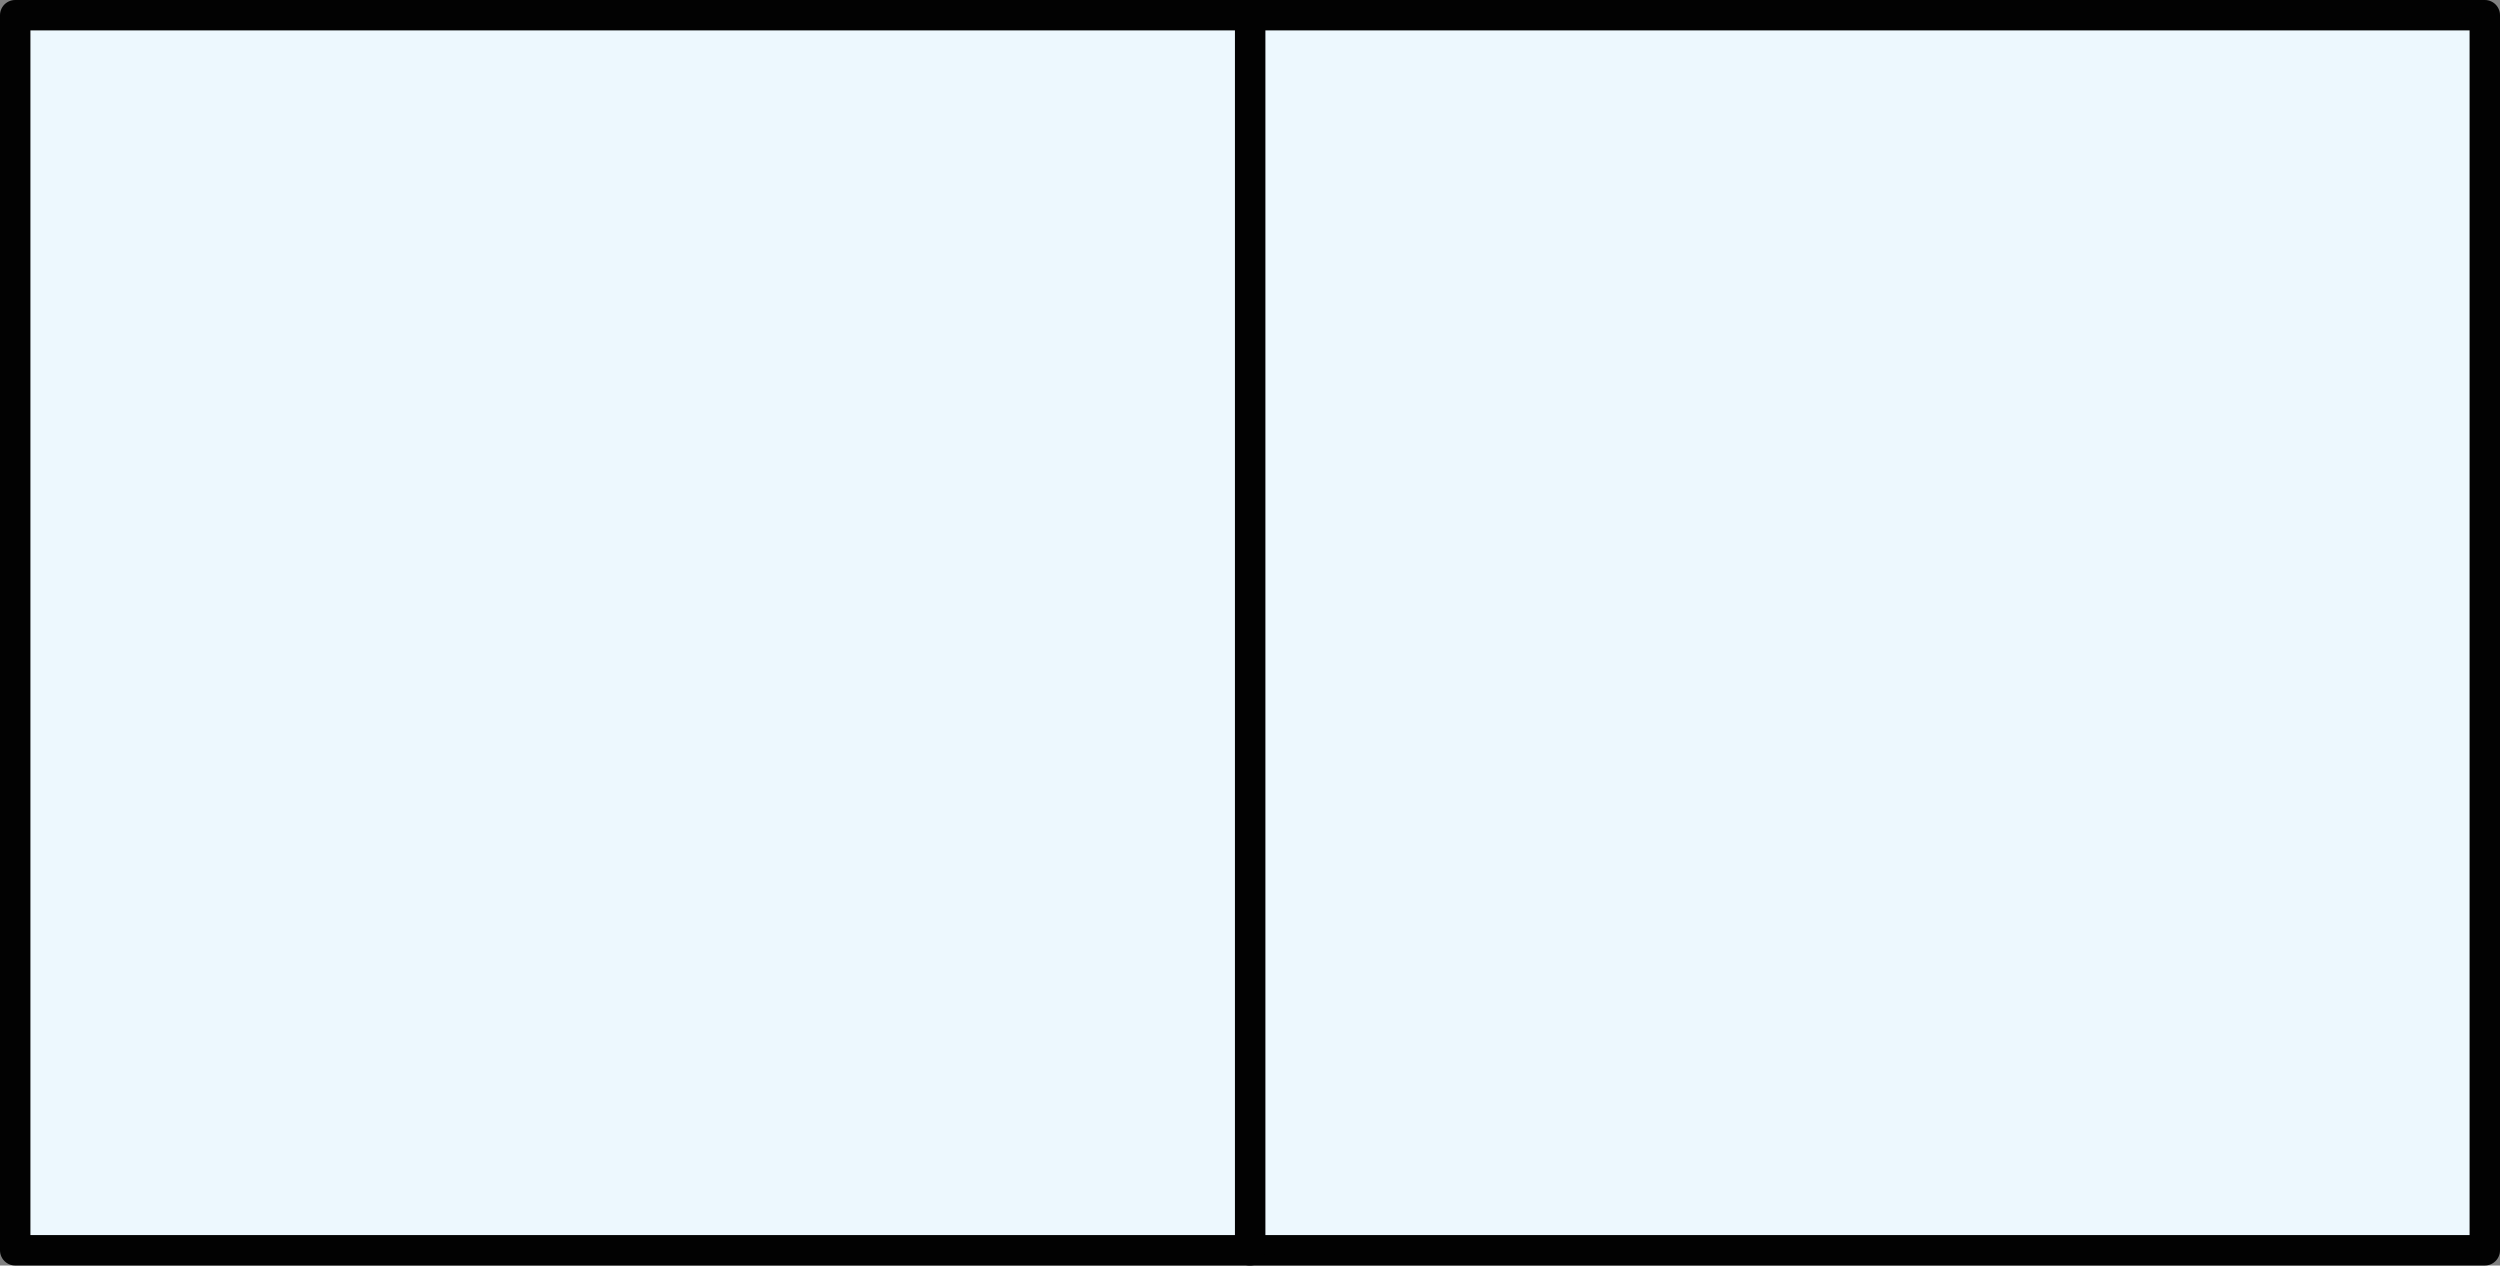 <svg xmlns="http://www.w3.org/2000/svg" width="164.34" height="83.19" viewBox="0 0 164.34 83.19">
  <rect x="0" y="0" width="164.34" height="83.19" fill="#808080" stroke="none"/>
  <defs>
    <style>
      .cls-1 {
        fill: #edf8fe;
        stroke: #020202;
        stroke-linecap: round;
        stroke-linejoin: round;
        stroke-width: 2px;
      }
    </style>
  </defs>
  <title>1235_50</title>
  <g id="Layer_2" data-name="Layer 2">
    <g id="Layer_1-2" data-name="Layer 1">
      <rect class="cls-1" x="82.16" y="1" width="81.18" height="81.19"/>
      <rect class="cls-1" x="1" y="1" width="81.18" height="81.19"/>
    </g>
  </g>
</svg>
